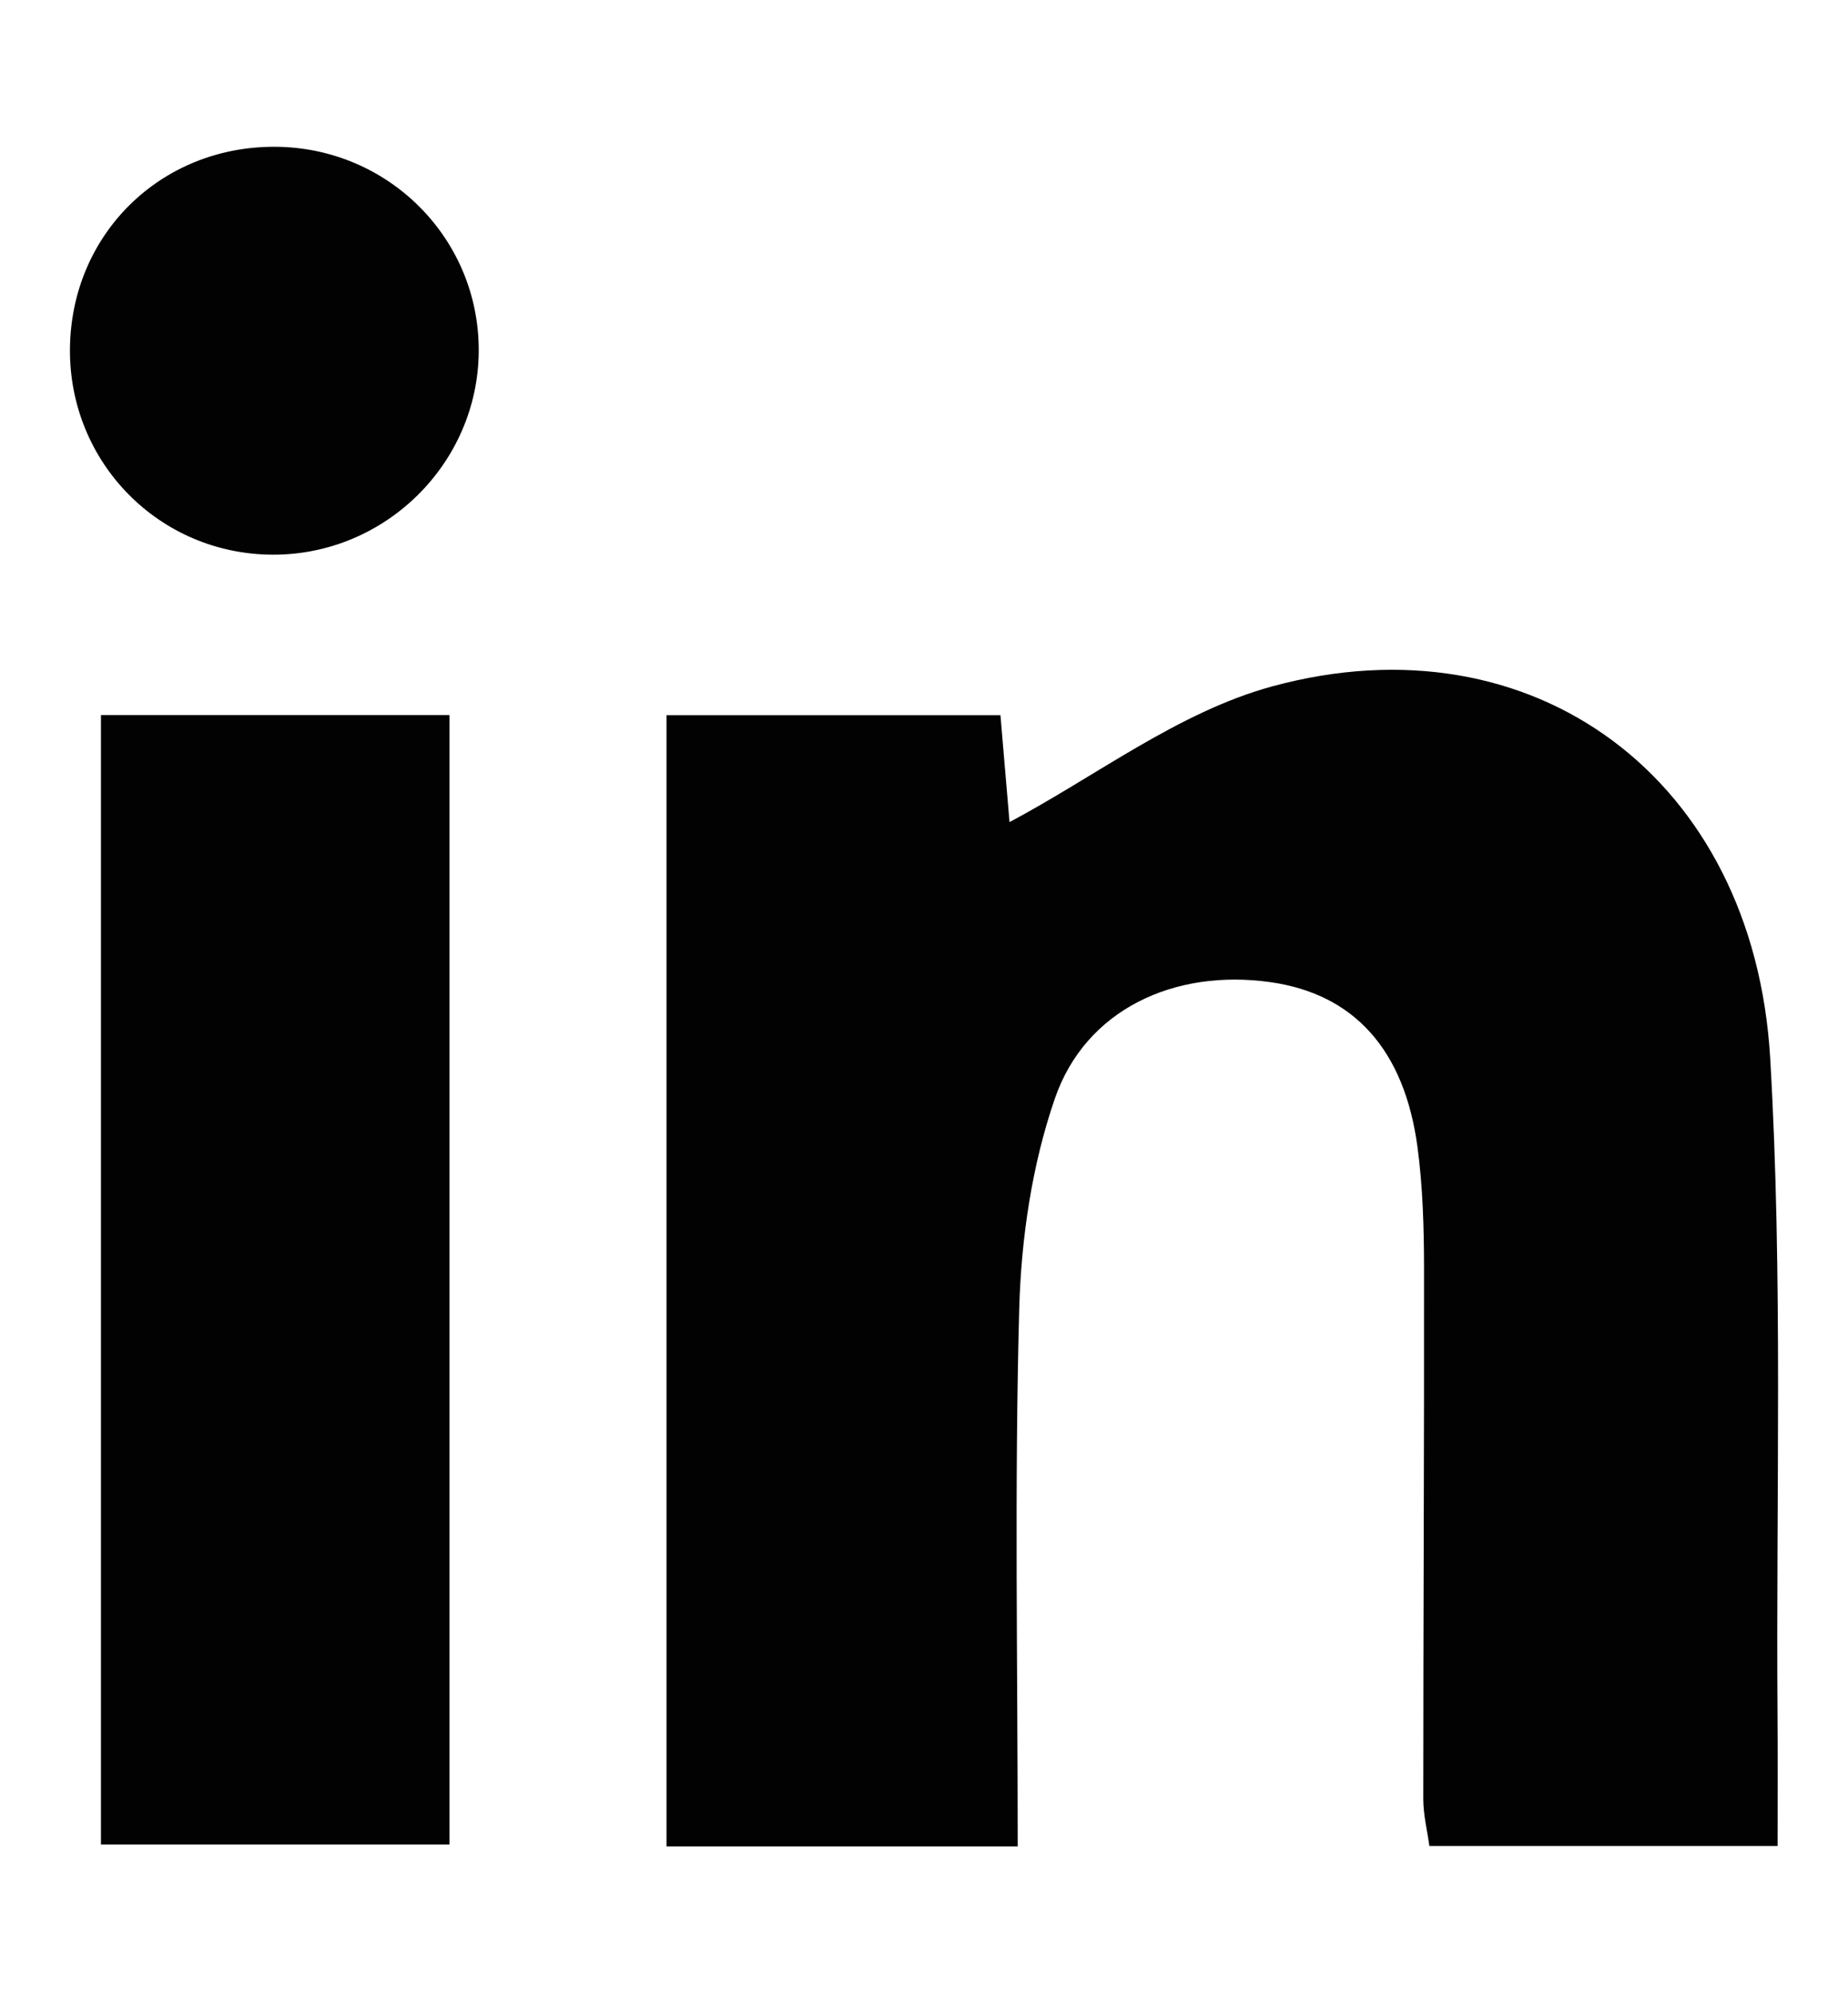 <?xml version="1.0" encoding="utf-8"?>
<!-- Generator: Adobe Illustrator 25.0.0, SVG Export Plug-In . SVG Version: 6.00 Build 0)  -->
<svg version="1.1" id="Layer_1" xmlns="http://www.w3.org/2000/svg" xmlns:xlink="http://www.w3.org/1999/xlink" x="0px" y="0px"
	 viewBox="0 0 242 261" style="enable-background:new 0 0 242 261;" xml:space="preserve">
<style type="text/css">
	.st0{fill:#020203;}
</style>
<g id="XitlNY_2_">
	<g>
		<g>
			<path class="st0" d="M133.27,241.78c-15.95,0-30.73,0-45.99,0c0-49.51,0-98.55,0-148.13c14.7,0,28.9,0,43.73,0
				c0.47,5.49,0.92,10.85,1.19,14c11.28-5.99,22.14-14.43,34.39-17.77c34.24-9.33,63.09,12.18,65.22,48.68
				c1.68,28.64,0.75,57.44,0.96,86.17c0.04,5.49,0.01,10.98,0.01,17c-15.37,0-30.15,0-45.6,0c-0.27-2.01-0.8-4.08-0.8-6.15
				c0-23.21,0.13-46.42,0.1-69.63c-0.01-5.24-0.16-10.52-0.85-15.7c-1.71-12.83-8.35-20.09-19.25-21.64
				c-12.61-1.79-24.23,3.6-28.24,15.23c-3,8.69-4.41,18.27-4.67,27.51C132.84,194.52,133.27,217.72,133.27,241.78z"/>
			<path class="st0" d="M58.86,93.64c0,49.56,0,98.36,0,147.89c-15.28,0-30.22,0-45.64,0c0-49.26,0-98.3,0-147.89
				C28.3,93.64,43.08,93.64,58.86,93.64z"/>
			<path class="st0" d="M36.01,19.22c14.86,0.06,26.78,12.04,26.68,26.8c-0.1,14.68-12.27,26.68-27,26.61
				C20.88,72.58,9.06,60.59,9.16,45.72C9.27,30.73,20.99,19.16,36.01,19.22z"/>
		</g>
	</g>
</g>
</svg>
